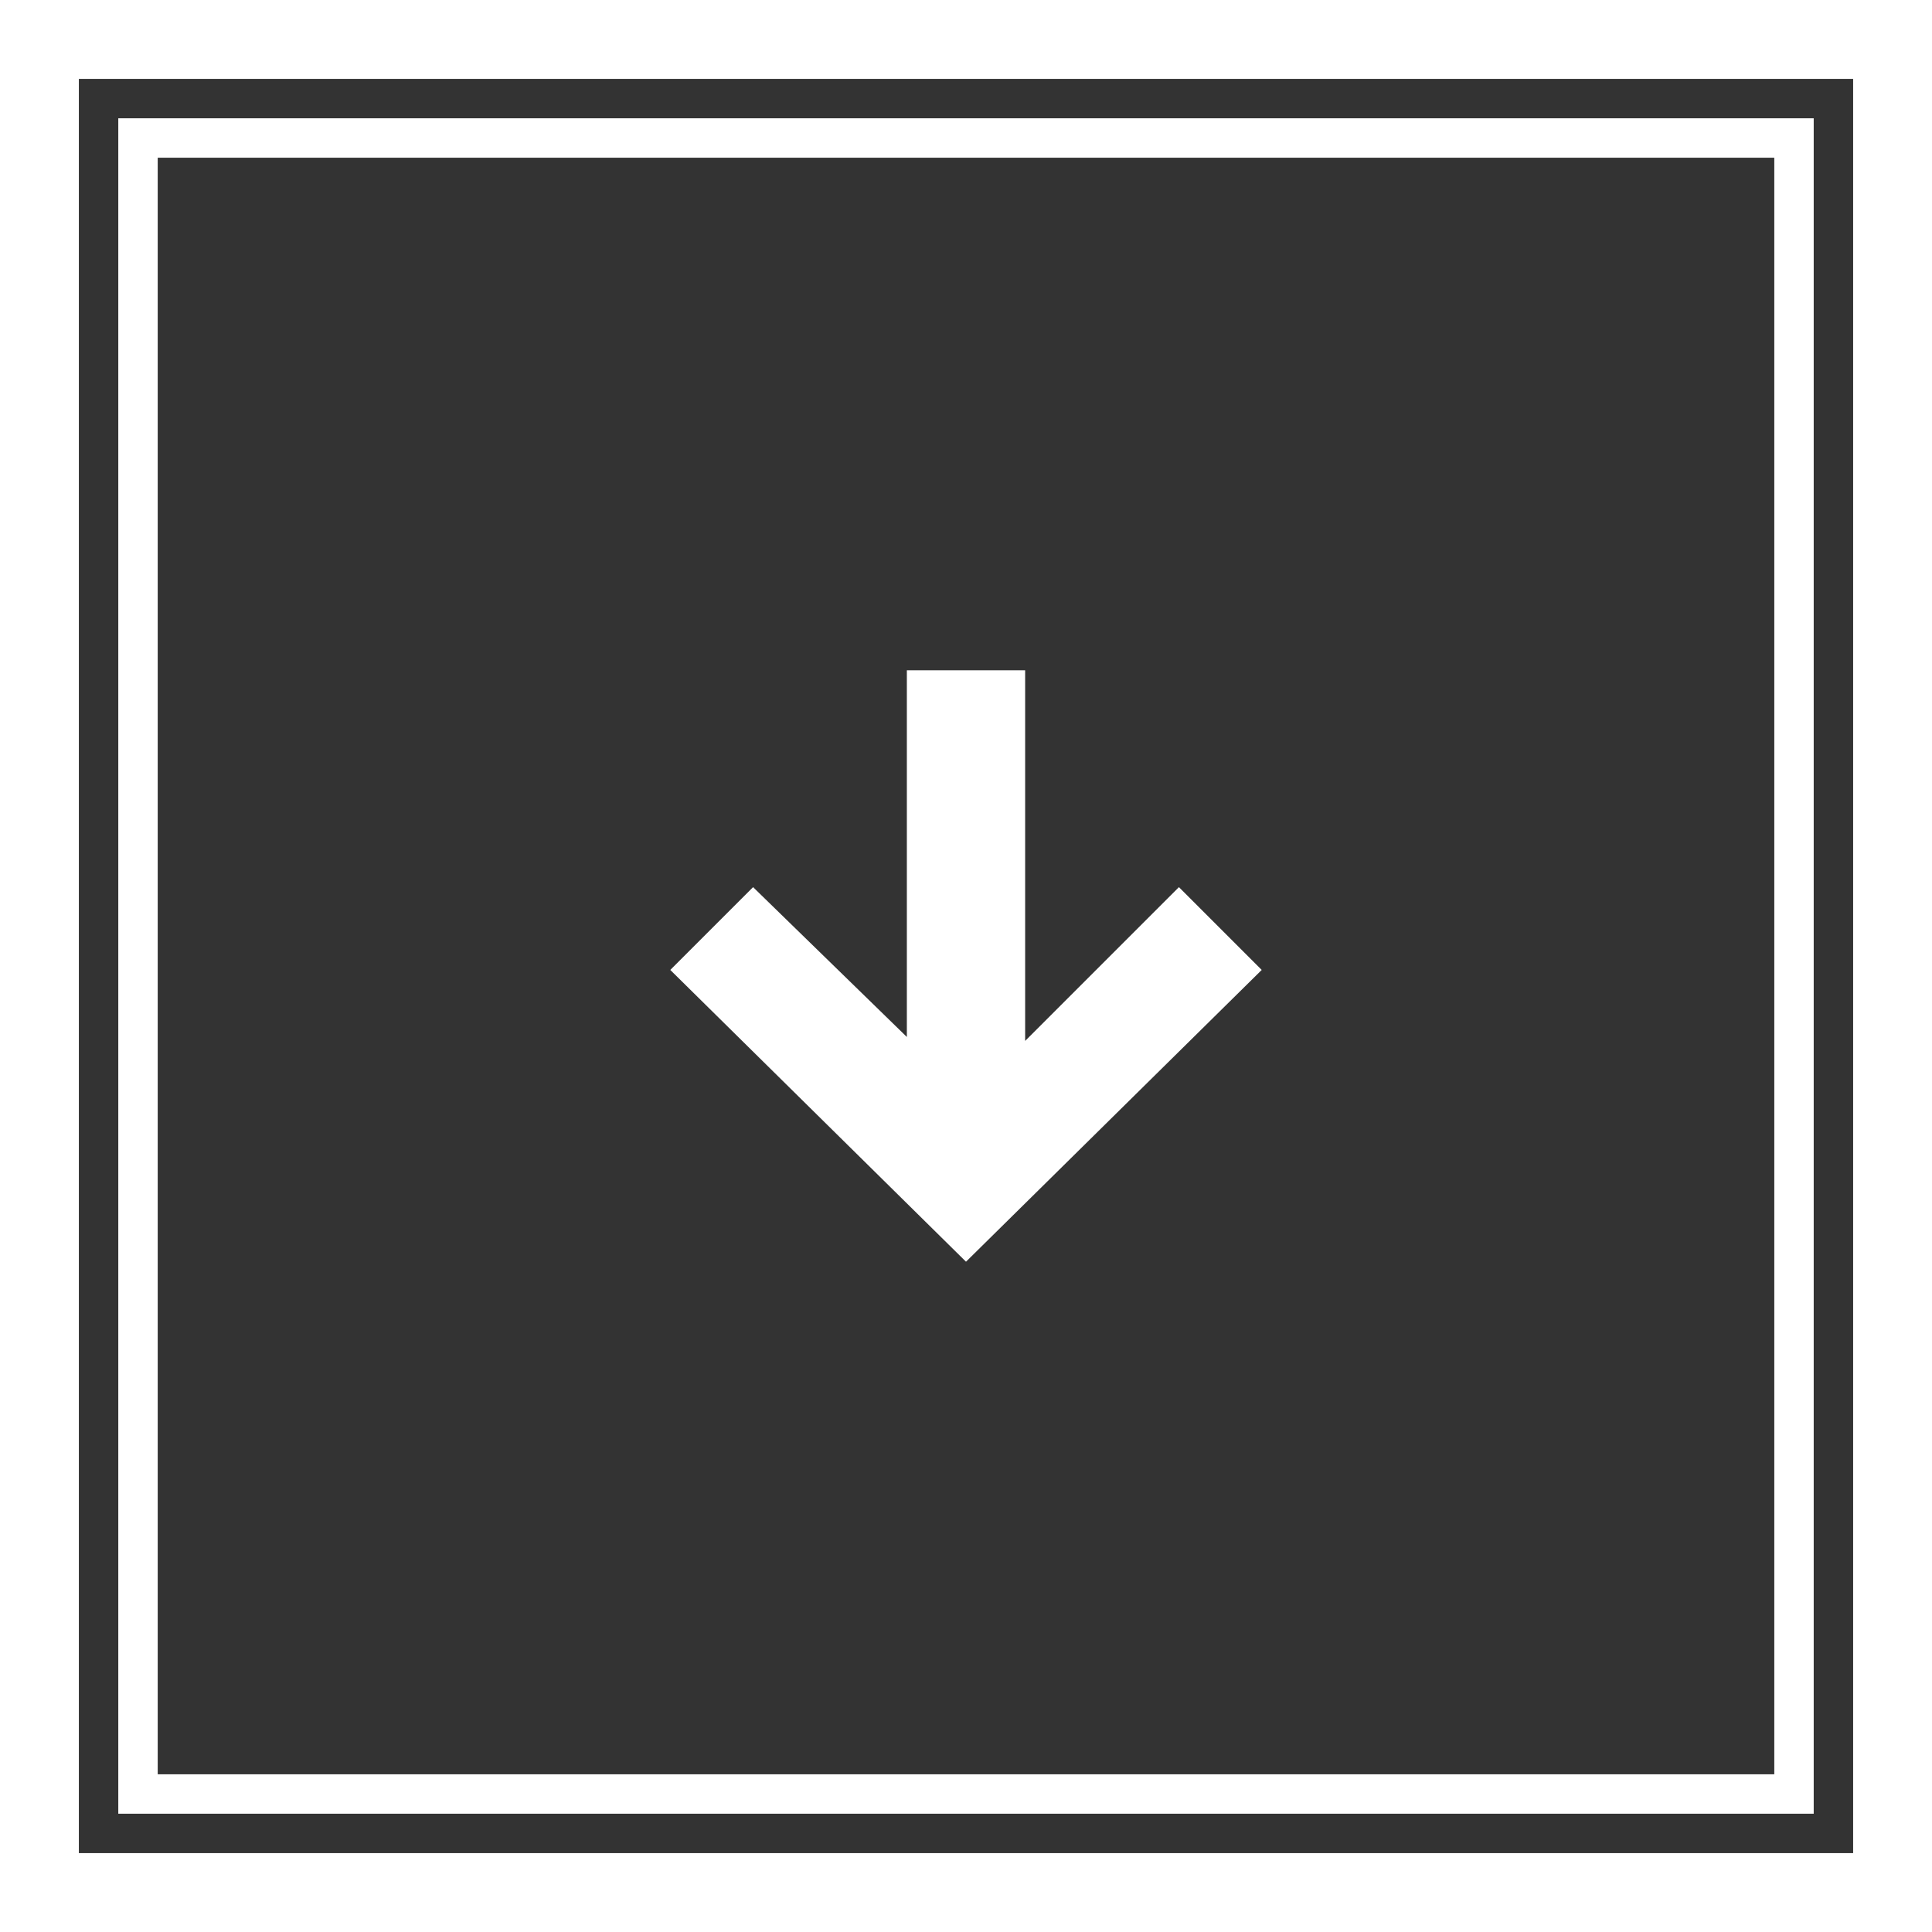 <?xml version="1.0" encoding="UTF-8"?> <svg xmlns="http://www.w3.org/2000/svg" xmlns:xlink="http://www.w3.org/1999/xlink" version="1.1" id="Слой_1" x="0px" y="0px" viewBox="0 0 49 49" style="enable-background:new 0 0 49 49;" xml:space="preserve"><rect x="0" y="0" width="49" height="49" fill="#333333" stroke="none"/> <style type="text/css"> .st0{fill:#FFFFFF;} </style> <g> <path class="st0" d="M49,49V0H0v49 M47,47H2V2h45V47z"></path> <path class="st0" d="M3,46h43V3H3V46z M4,4h41v41H4V4z"></path> <polygon class="st0" points="32,24.6 29.9,22.5 26,26.4 26,17 23,17 23,26.3 19.1,22.5 17,24.6 24.5,32 "></polygon> </g> </svg> 
